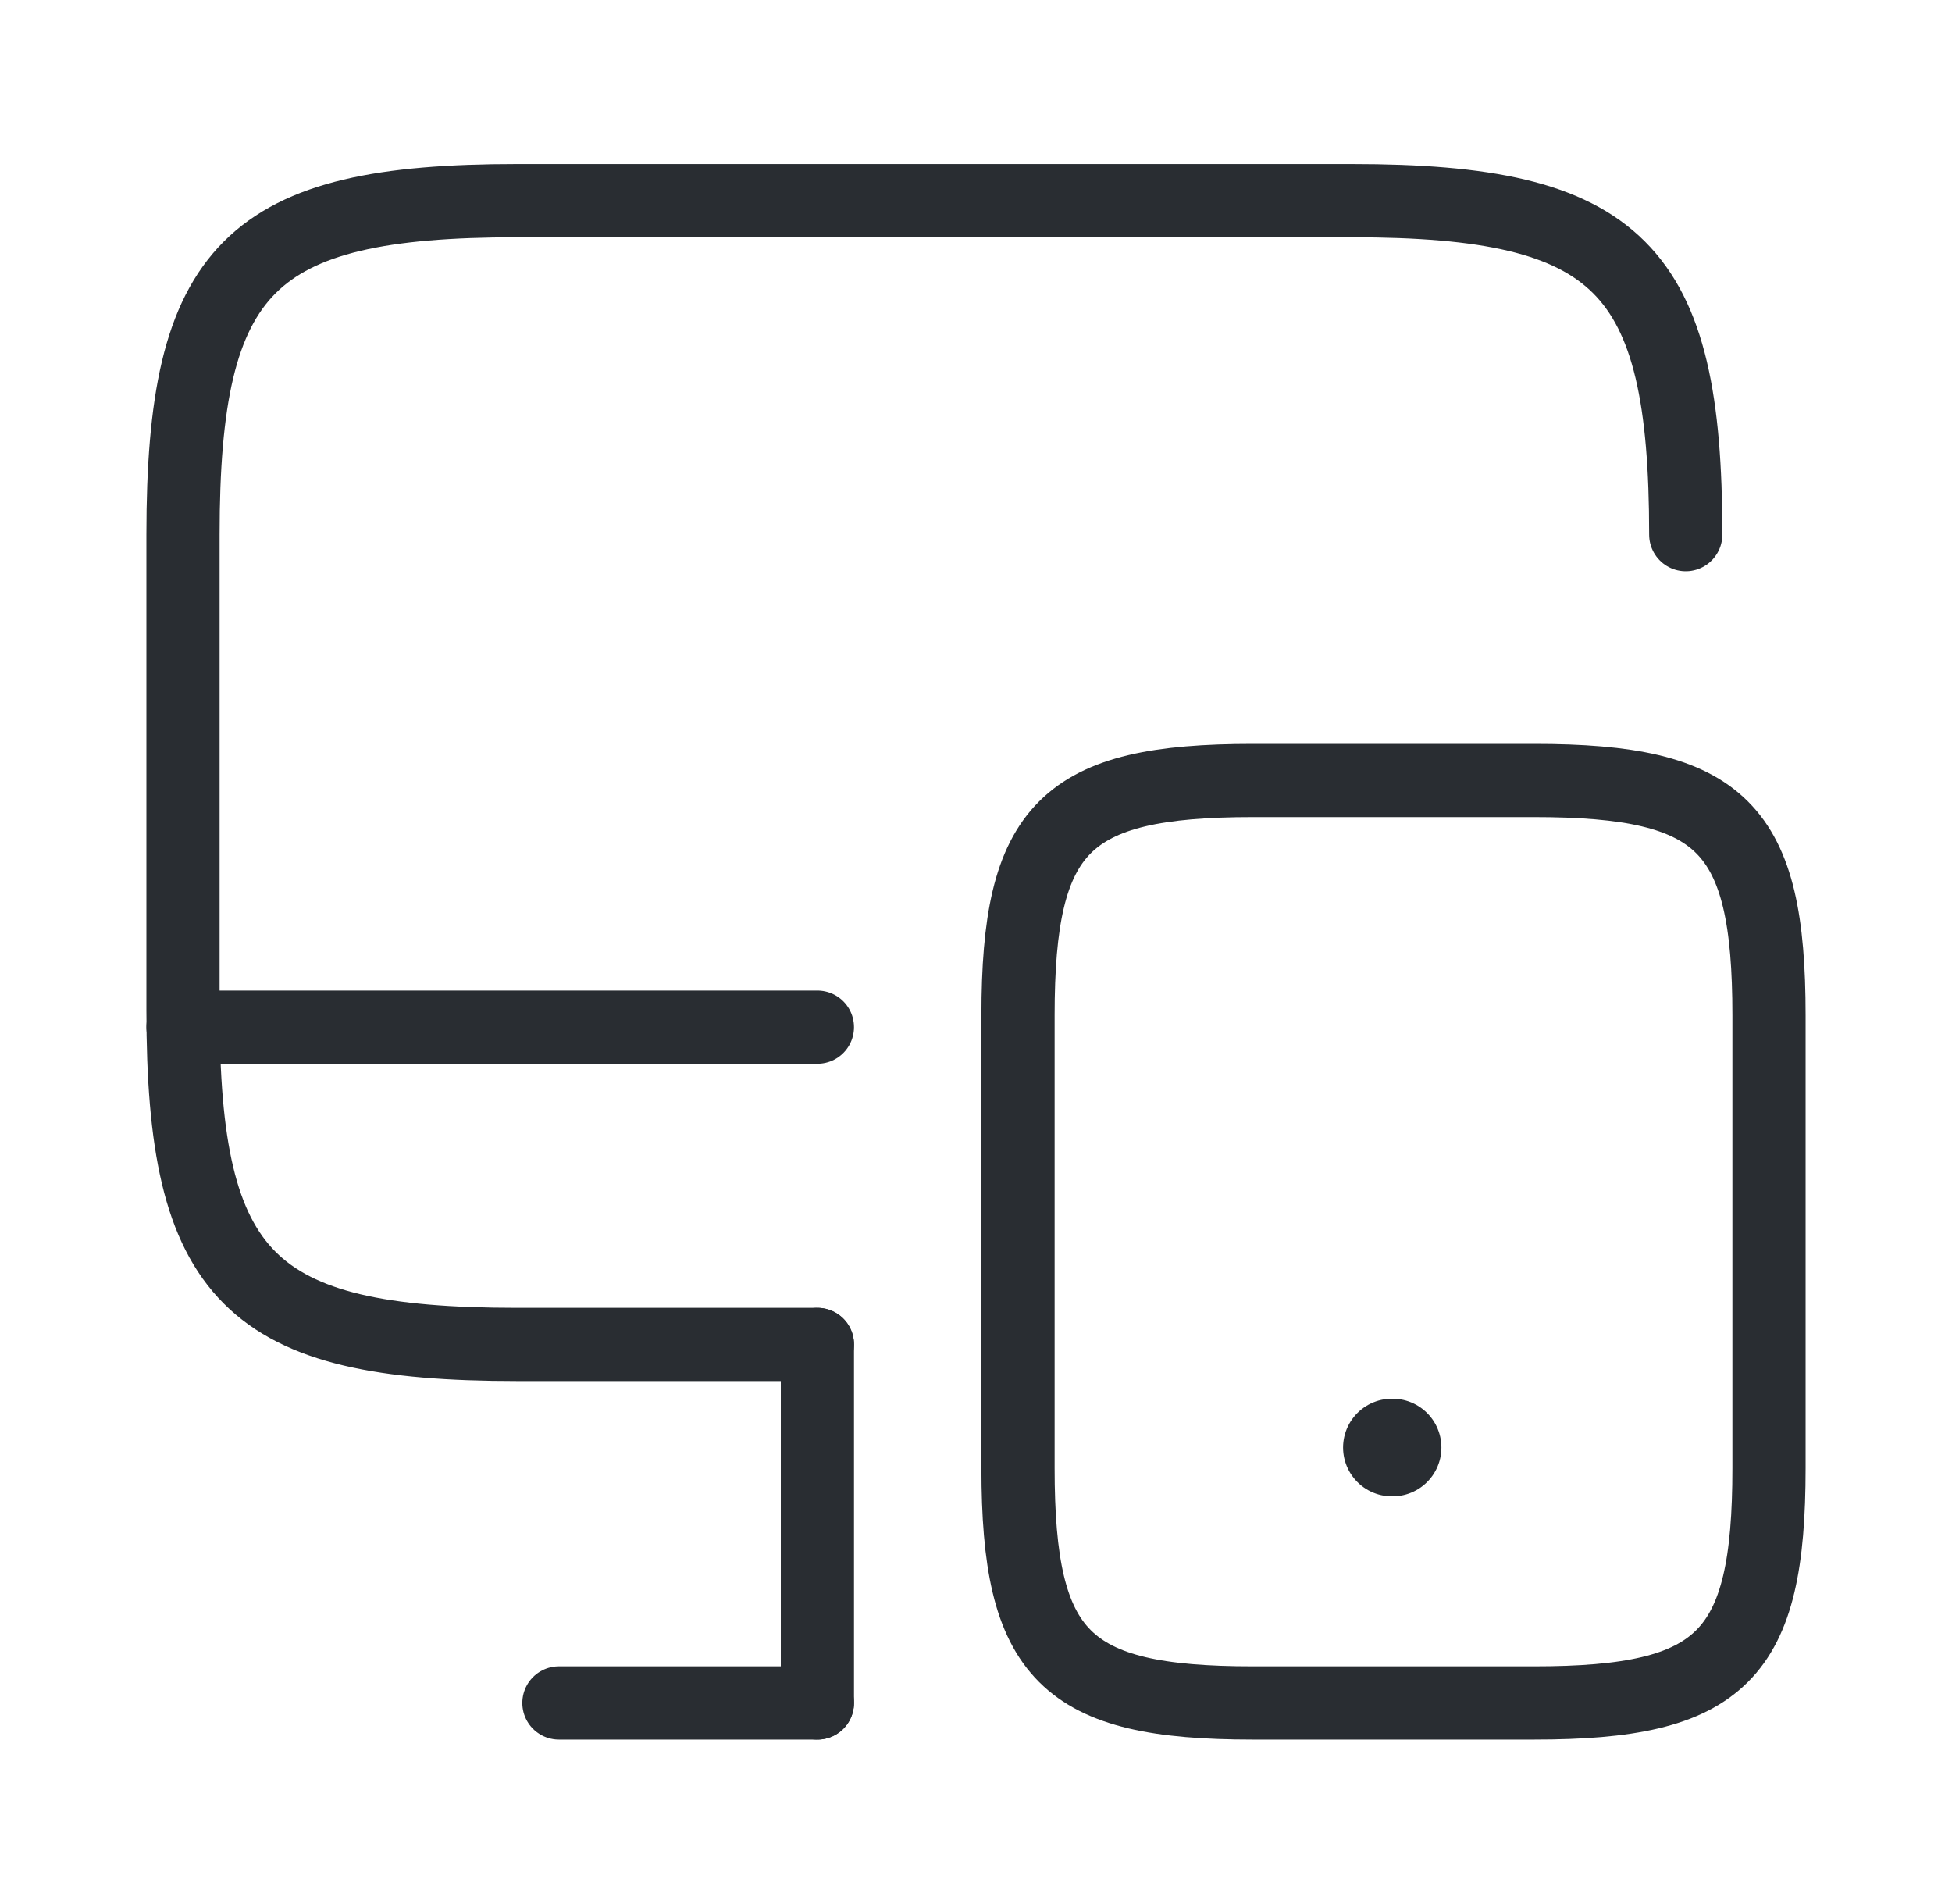<svg width="40" height="39" viewBox="0 0 40 39" fill="none" xmlns="http://www.w3.org/2000/svg">
<path d="M16.75 27.544H10.591C5.115 27.544 3.75 26.179 3.75 20.703V10.953C3.75 5.476 5.115 4.111 10.591 4.111H27.703C33.179 4.111 34.544 5.476 34.544 10.953" stroke="#292D32" stroke-width="1.5" stroke-linecap="round" stroke-linejoin="round"/>
<path d="M16.75 34.889V27.544" stroke="#292D32" stroke-width="1.5" stroke-linecap="round" stroke-linejoin="round"/>
<path d="M3.75 21.044H16.75" stroke="#292D32" stroke-width="1.5" stroke-linecap="round" stroke-linejoin="round"/>
<path d="M11.453 34.889H16.75" stroke="#292D32" stroke-width="1.5" stroke-linecap="round" stroke-linejoin="round"/>
<path d="M36.25 20.8V30.079C36.25 33.93 35.291 34.889 31.44 34.889H25.671C21.82 34.889 20.861 33.93 20.861 30.079V20.8C20.861 16.949 21.82 15.99 25.671 15.99H31.44C35.291 15.99 36.25 16.949 36.25 20.8Z" stroke="#292D32" stroke-width="1.5" stroke-linecap="round" stroke-linejoin="round"/>
<path d="M28.522 29.656H28.537" stroke="#292D32" stroke-width="2" stroke-linecap="round" stroke-linejoin="round"/>
</svg>
